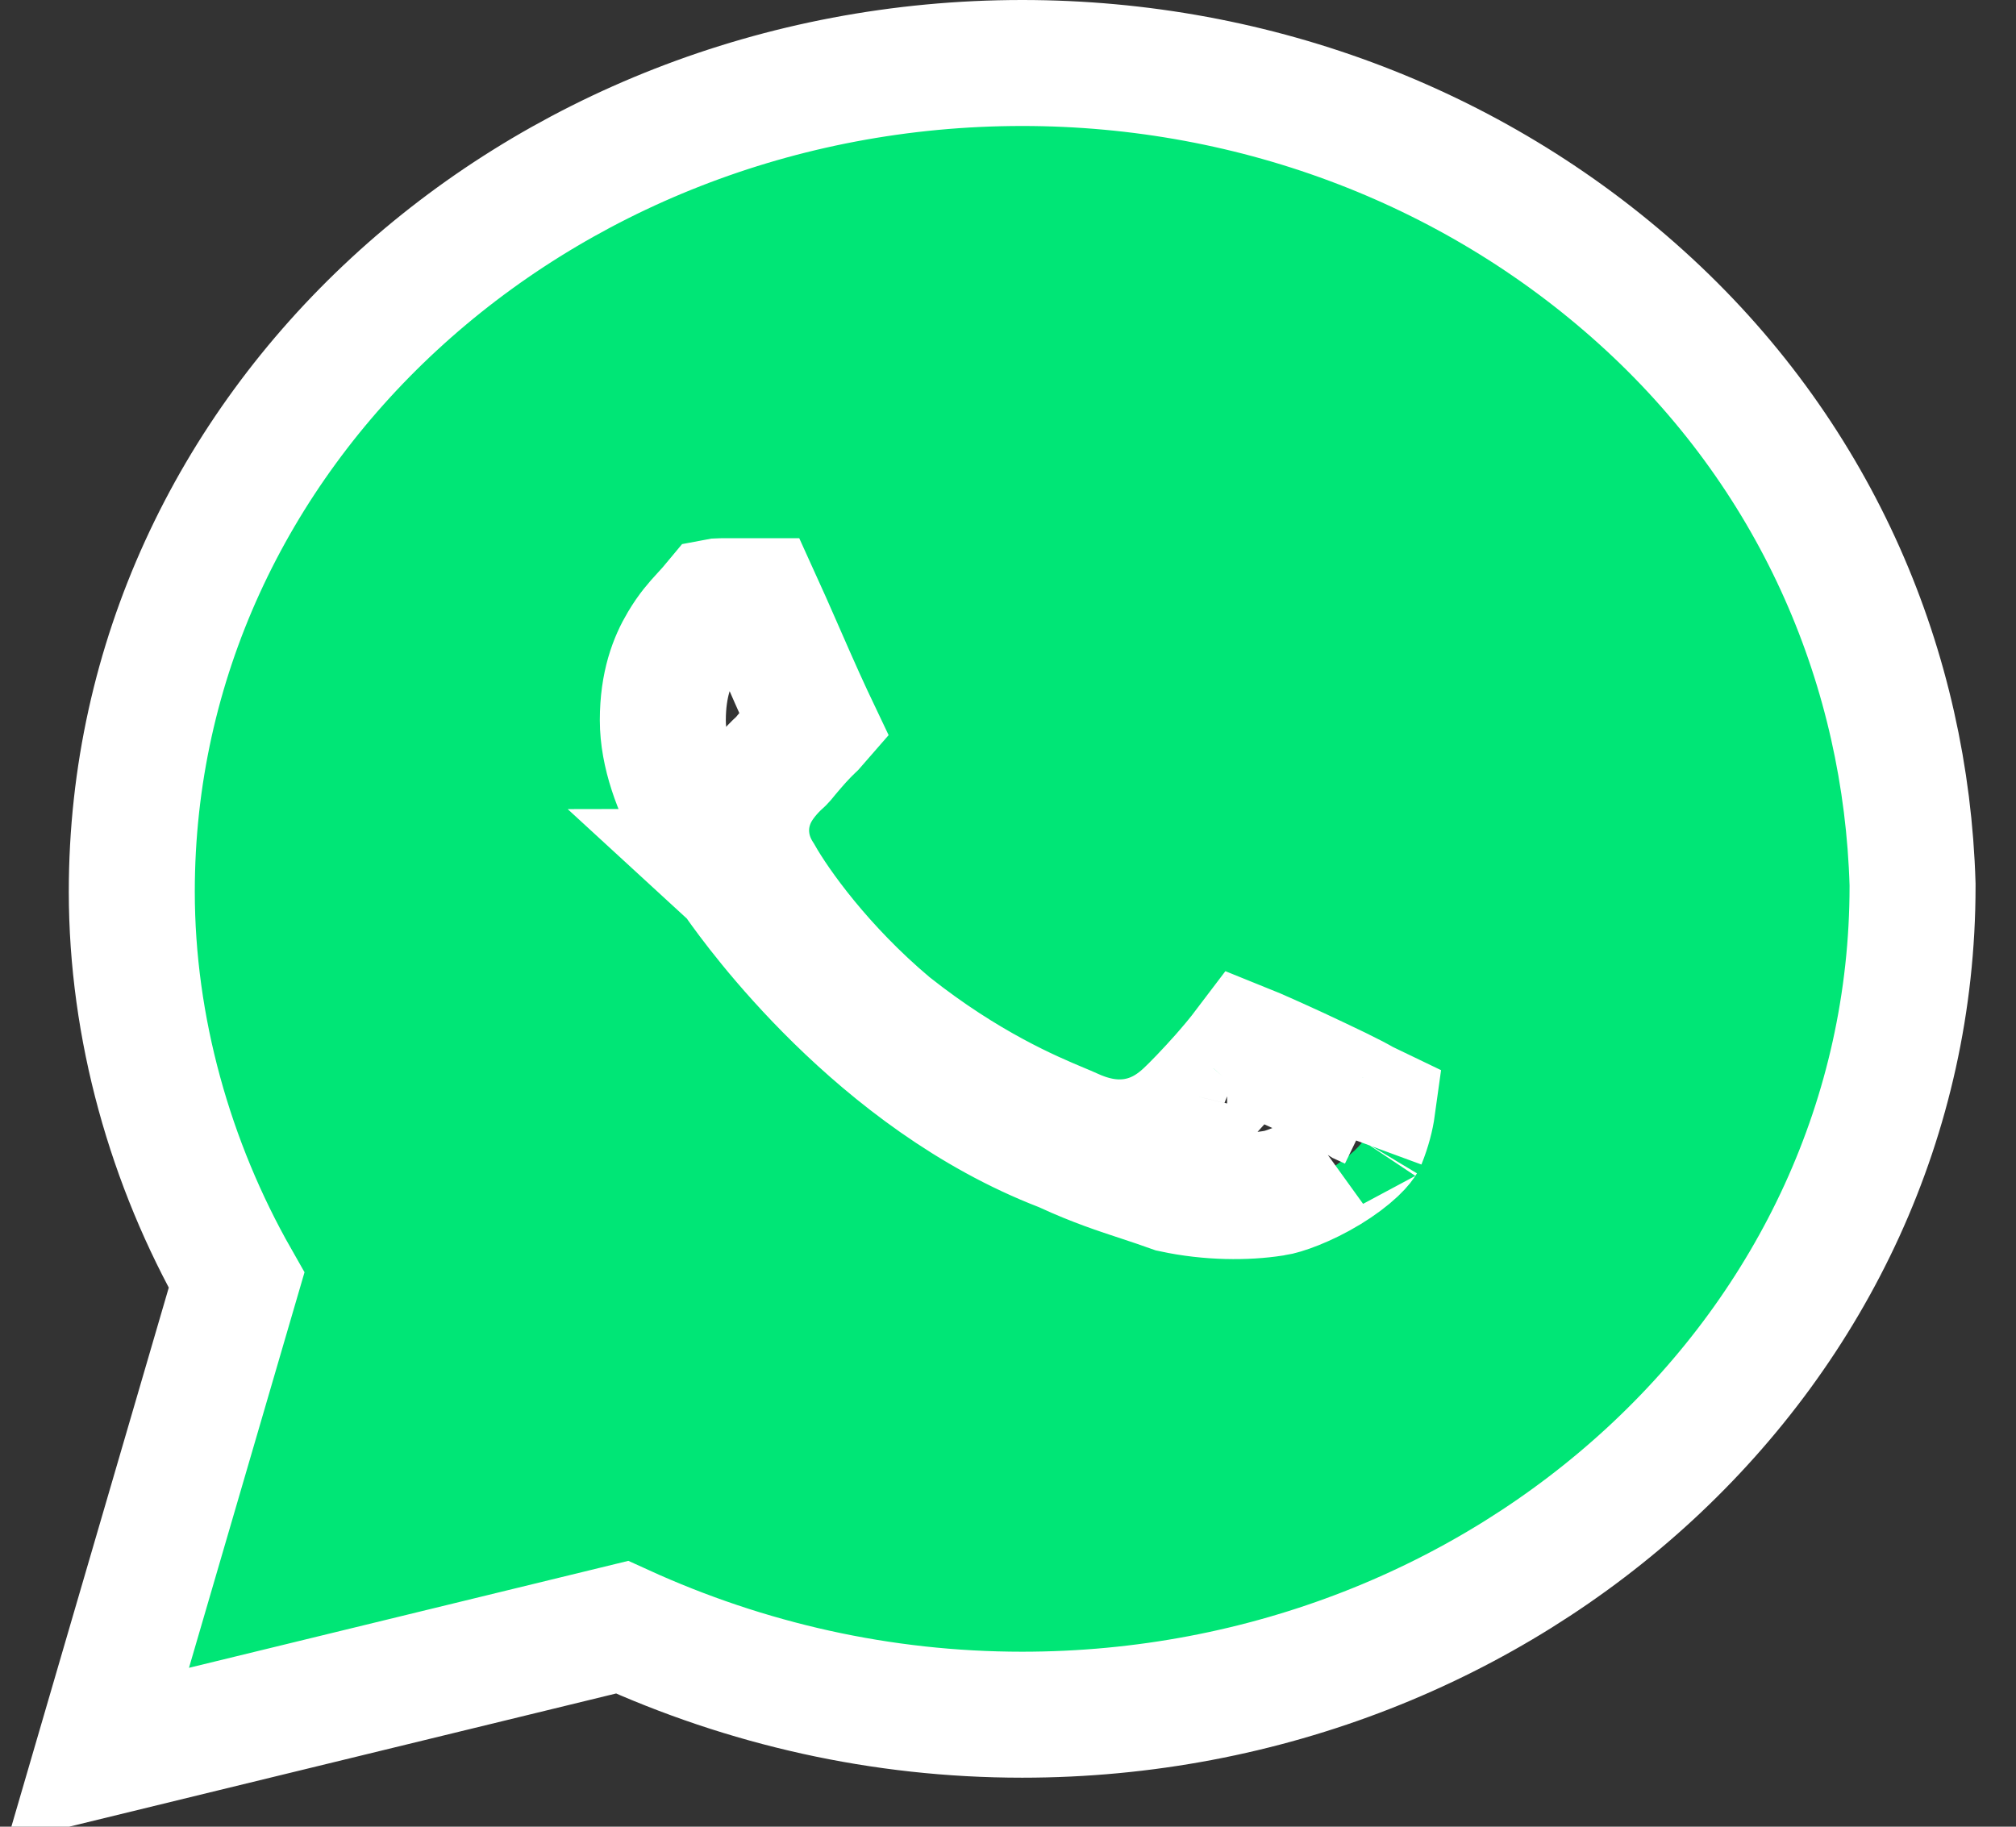 <?xml version="1.0" encoding="UTF-8"?> <svg xmlns="http://www.w3.org/2000/svg" width="32" height="29" viewBox="0 0 32 29" fill="none"><rect x="0" y="0" width="32" height="29" fill="#333333" stroke="none"/> <path d="M2.04 26.197L1.555 27.859L3.237 27.449L9.874 25.833C11.844 26.732 13.989 27.222 16.225 27.222C23.958 27.222 30.358 21.407 30.358 14.069V14.054L30.358 14.04C30.258 10.638 28.865 7.321 26.18 4.836C23.509 2.364 19.958 1 16.225 1C8.492 1 2.092 6.816 2.092 14.154C2.092 16.321 2.703 18.475 3.755 20.324L2.04 26.197ZM20.227 18.942L20.216 18.943L20.205 18.945C19.785 19.01 19.203 19.013 18.62 18.887C18.448 18.825 18.284 18.771 18.119 18.716C17.753 18.596 17.382 18.474 16.92 18.261L16.891 18.247L16.86 18.235C13.936 17.108 11.999 14.399 11.727 14.018C11.72 14.009 11.714 14.001 11.71 13.994L11.651 13.913L11.577 13.845C11.578 13.845 11.576 13.844 11.573 13.84C11.538 13.8 11.277 13.498 11.013 13.027C10.731 12.524 10.521 11.956 10.521 11.434C10.521 10.865 10.67 10.488 10.827 10.226C10.953 10.015 11.05 9.908 11.17 9.777C11.23 9.712 11.295 9.641 11.371 9.549C11.376 9.548 11.382 9.548 11.389 9.547C11.427 9.545 11.468 9.544 11.541 9.544H11.542H11.543H11.544H11.545H11.546H11.548H11.549H11.55H11.551H11.552H11.553H11.554H11.555H11.556H11.557H11.559H11.56H11.561H11.562H11.563H11.564H11.565H11.566H11.568H11.569H11.57H11.571H11.572H11.573H11.574H11.575H11.577H11.578H11.579H11.58H11.581H11.582H11.583H11.585H11.586H11.587H11.588H11.589H11.59H11.591H11.593H11.594H11.595H11.596H11.597H11.598H11.6H11.601H11.602H11.603H11.604H11.606H11.607H11.608H11.609H11.61H11.611H11.613H11.614H11.615H11.616H11.617H11.619H11.62H11.621H11.622H11.623H11.625H11.626H11.627H11.628H11.63H11.631H11.632H11.633H11.634H11.636H11.637H11.638H11.639H11.641H11.642H11.643H11.644H11.646H11.647H11.648H11.649H11.65H11.652H11.653H11.654H11.655H11.657H11.658H11.659H11.66H11.662H11.663H11.664H11.665H11.667H11.668H11.669H11.67H11.672H11.673H11.674H11.675H11.677H11.678H11.679H11.681H11.682H11.683H11.684H11.686H11.687H11.688H11.689H11.691H11.692H11.693H11.694H11.696H11.697H11.698H11.7H11.701H11.702H11.704H11.705H11.706H11.707H11.709H11.71H11.711H11.713H11.714H11.715H11.716H11.718H11.719H11.72H11.722H11.723H11.724H11.726H11.727H11.728H11.729H11.731H11.732H11.733H11.735H11.736H11.737H11.739H11.74H11.741H11.742H11.744H11.745H11.746H11.748H11.749H11.75H11.752H11.753H11.754H11.756H11.757H11.758H11.76H11.761H11.762H11.764H11.765H11.766H11.768H11.769H11.77H11.771H11.773H11.774H11.775H11.777H11.778H11.78H11.781H11.782H11.783H11.785H11.786H11.787H11.789H11.79H11.791H11.793H11.794H11.795H11.797H11.798H11.799H11.801H11.802H11.803H11.805H11.806H11.807H11.809H11.81H11.812H11.813H11.814H11.816H11.817H11.818H11.819H11.821H11.822H11.824H11.825H11.826H11.828H11.829H11.83H11.832H11.833H11.834H11.836H11.837H11.838H11.84H11.841H11.842H11.844H11.845H11.846H11.848H11.849H11.85H11.852H11.853H11.854H11.856H11.857H11.858H11.86H11.861H11.863H11.864H11.865H11.867H11.868H11.869H11.871H11.872H11.873H11.875H11.876H11.877H11.879H11.88H11.881H11.883H11.884H11.885H11.887H11.888H11.889H11.891H11.892H11.893H11.895H11.896H11.898H11.899H11.9H11.902H11.903H11.904H11.905H11.907H11.908H11.91H11.911H11.912H11.914H11.915H11.916H11.918H11.919H11.92H11.922H11.923H11.924H11.926H11.927H11.928H11.93H11.931H11.932H11.934H11.935H11.936H11.938H11.939H11.94H11.942H11.943H11.944H11.946H11.947H11.948H11.95H11.951H11.952H11.954H11.955H11.956H11.958H11.959H11.96H11.961H11.963H11.964H11.966H11.967H11.968H11.97H11.971H11.972H11.973H11.975H11.976H11.977H11.979H11.98H11.981H11.983H11.984H11.985H11.986H11.988H11.989H11.991H11.992H11.993H11.994H11.996H11.997H11.998H12H12.001H12.002H12.004H12.005H12.006H12.007H12.009H12.01H12.011H12.013H12.014H12.015H12.017H12.018H12.019H12.02H12.022H12.023H12.024H12.025H12.027H12.028H12.029H12.031H12.032H12.033H12.034H12.036H12.037H12.038H12.04H12.041H12.042H12.043H12.043C12.13 9.735 12.246 9.998 12.37 10.281C12.438 10.436 12.508 10.597 12.578 10.755C12.682 10.989 12.783 11.216 12.866 11.392C12.885 11.432 12.904 11.471 12.922 11.509C12.909 11.524 12.897 11.537 12.882 11.55C12.74 11.682 12.613 11.832 12.532 11.927C12.513 11.95 12.498 11.968 12.484 11.984C12.463 12.01 12.446 12.03 12.428 12.052C12.42 12.061 12.414 12.068 12.41 12.072C12.41 12.072 12.409 12.073 12.409 12.073C12.336 12.139 12.106 12.347 11.971 12.627C11.883 12.81 11.821 13.047 11.85 13.317C11.874 13.551 11.961 13.751 12.065 13.912C12.331 14.383 13.041 15.378 14.112 16.279L14.123 16.288L14.134 16.297C15.344 17.256 16.368 17.685 16.824 17.876C16.898 17.907 16.956 17.931 16.999 17.951C17.291 18.086 17.646 18.184 18.037 18.112C18.427 18.04 18.688 17.826 18.833 17.692C18.958 17.576 19.189 17.337 19.408 17.09C19.521 16.961 19.661 16.798 19.788 16.63C19.828 16.646 19.873 16.666 19.921 16.687C20.11 16.769 20.344 16.875 20.581 16.984C20.817 17.094 21.051 17.205 21.241 17.297C21.336 17.344 21.417 17.385 21.48 17.417C21.512 17.434 21.537 17.447 21.555 17.457C21.572 17.466 21.579 17.47 21.579 17.47L21.628 17.501L21.683 17.526C21.719 17.543 21.753 17.558 21.784 17.573C21.763 17.725 21.717 17.91 21.635 18.113C21.636 18.11 21.636 18.11 21.634 18.113C21.628 18.123 21.596 18.176 21.503 18.264C21.397 18.364 21.251 18.474 21.078 18.58C20.706 18.806 20.359 18.924 20.227 18.942ZM19.478 16.518C19.478 16.518 19.479 16.518 19.481 16.519C19.479 16.518 19.478 16.518 19.478 16.518Z" fill="#00E676" stroke="white" stroke-width="2"></path> </svg> 